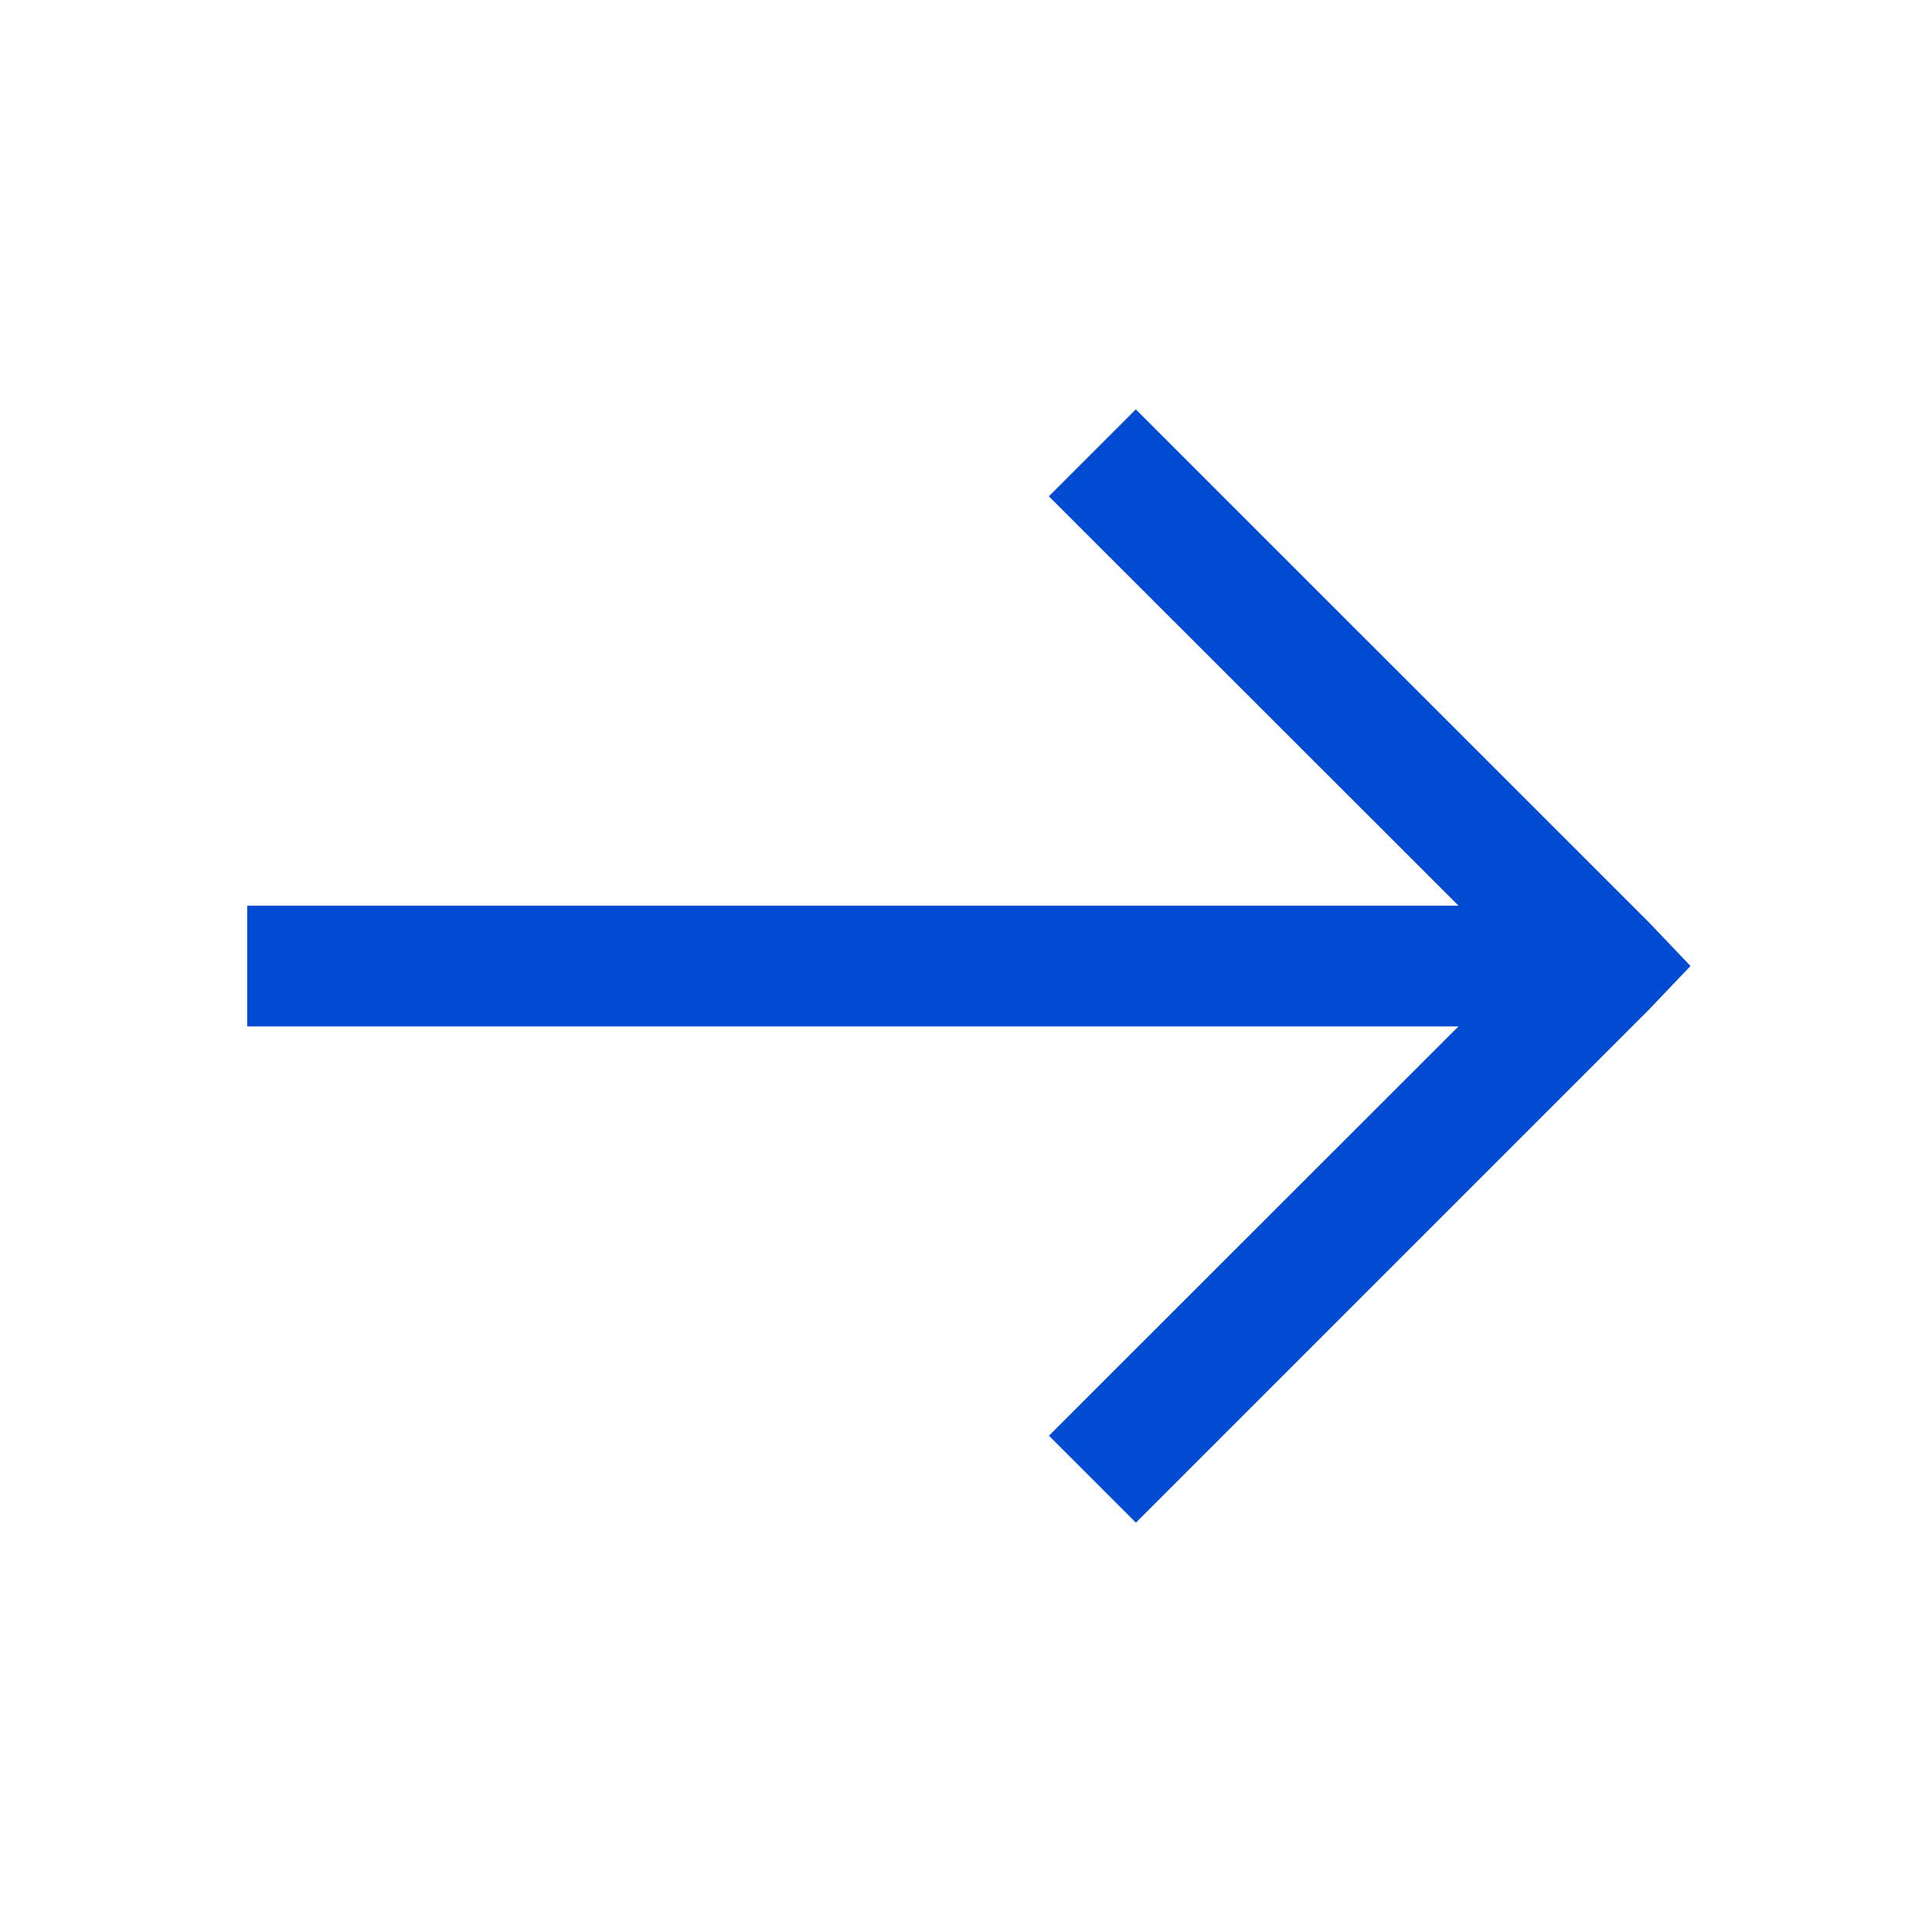 <svg width="18" height="18" viewBox="0 0 18 18" fill="none" xmlns="http://www.w3.org/2000/svg">
<path d="M10.583 14.186L15.364 9.405L15.75 9L15.364 8.595L10.582 3.814L9.772 4.624L13.589 8.438H2.303V9.563H13.588L9.773 13.376L10.583 14.186Z" fill="#004BD1"/>
</svg>
